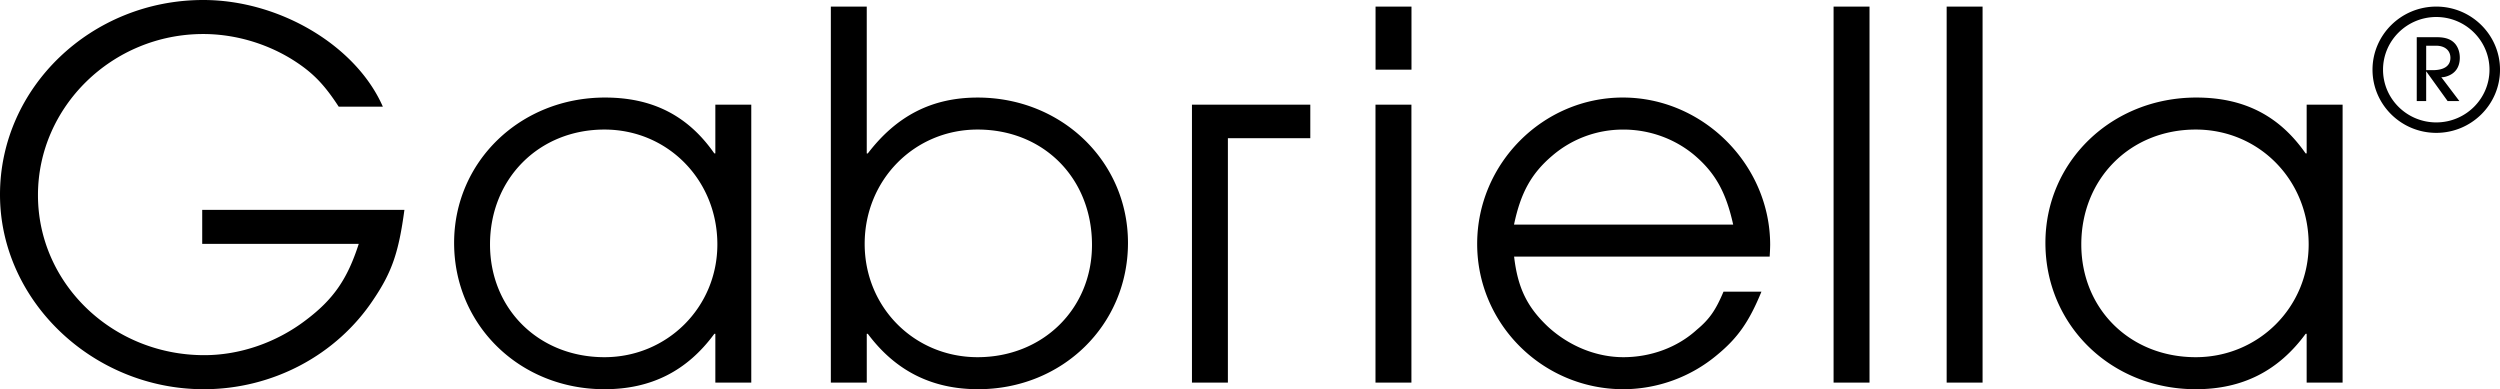 <svg width="167" height="26" fill="none" xmlns="http://www.w3.org/2000/svg"><g clip-path="url(#clip0_2830_3620)"><path d="M13.577 0C6.104 0 0 5.837 0 12.999 0 20.093 6.206 26 13.611 26c4.594 0 8.878-2.275 11.346-6.01 1.235-1.832 1.68-3.155 2.058-5.972H13.508v2.274h10.456c-.754 2.34-1.68 3.698-3.531 5.091-1.955 1.493-4.39 2.342-6.788 2.342-6.138 0-11.109-4.787-11.109-10.69 0-5.909 4.971-10.762 11.04-10.762 2.022 0 4.079.578 5.828 1.63 1.44.881 2.227 1.696 3.222 3.223h2.948C23.793 3.055 18.683 0 13.576 0h.001zM55.5.44v25.118h2.4v-3.259h.07c1.85 2.478 4.284 3.7 7.369 3.7 5.622 0 10.01-4.278 10.01-9.776 0-5.43-4.42-9.706-10.044-9.706-3.051 0-5.415 1.22-7.336 3.733h-.07V.44h-2.4.001zm36.387 0v4.214h2.4V.44h-2.4zm30.596 0v25.118h2.401V.44h-2.401zm7.554 0v25.118h2.399V.44h-2.399zm32.706 0c-2.349 0-4.259 1.892-4.259 4.217 0 2.326 1.91 4.218 4.259 4.218s4.258-1.892 4.258-4.218c0-2.325-1.909-4.217-4.258-4.217zm0 .696c1.961 0 3.555 1.58 3.555 3.521 0 1.942-1.594 3.52-3.555 3.52-1.96 0-3.556-1.578-3.556-3.52s1.596-3.521 3.556-3.521zm-1.304 1.348v4.268h.629V4.775h.011l1.423 1.977h.785l-1.205-1.593c.122 0 .227-.015.354-.057.571-.18.879-.611.879-1.246 0-.34-.097-.65-.277-.888-.263-.333-.653-.483-1.264-.483h-1.335zm.63.57h.663c.583 0 .956.317.956.807 0 .538-.419.826-1.189.826h-.43V3.054zm-53.657 3.461c-5.348 0-9.737 4.413-9.737 9.777 0 5.363 4.39 9.708 9.771 9.708a9.79 9.79 0 0 0 6.238-2.275c1.405-1.153 2.159-2.24 2.98-4.242h-2.534c-.515 1.222-.927 1.832-1.784 2.544-1.303 1.189-3.085 1.833-4.901 1.833-1.819 0-3.636-.746-5.04-2.035-1.406-1.325-2.023-2.614-2.263-4.684h17.072l.018-.325c.011-.204.015-.457.015-.457.001-5.361-4.488-9.843-9.836-9.843h.001zm-67.997.001c-5.657 0-10.08 4.277-10.08 9.708 0 5.498 4.388 9.776 10.045 9.776 3.12 0 5.52-1.224 7.337-3.7h.068v3.258h2.4V6.992h-2.4v3.257h-.068c-1.749-2.512-4.115-3.733-7.302-3.733zm106.3 0c-5.658 0-10.081 4.277-10.081 9.708 0 5.498 4.389 9.776 10.046 9.776 3.119 0 5.52-1.224 7.336-3.7h.069v3.258h2.401V6.992h-2.401v3.257h-.069c-1.747-2.512-4.113-3.733-7.301-3.733zm-67.092.476v18.566h2.4V9.23h5.505V6.992h-7.905zm12.26 0v18.566h2.4V6.992h-2.4zM40.377 8.654c4.216 0 7.543 3.36 7.543 7.672 0 4.208-3.36 7.534-7.543 7.534-4.388 0-7.644-3.223-7.644-7.534 0-4.378 3.256-7.672 7.644-7.672zm24.925 0c4.421 0 7.643 3.26 7.643 7.705 0 4.278-3.29 7.501-7.643 7.501-4.218 0-7.542-3.326-7.542-7.568 0-4.278 3.324-7.638 7.542-7.638zm81.374 0c4.218 0 7.543 3.36 7.543 7.672 0 4.208-3.361 7.534-7.543 7.534-4.388 0-7.645-3.223-7.645-7.534 0-4.378 3.257-7.672 7.645-7.672zm-38.236.001c1.748 0 3.427.611 4.731 1.697 1.404 1.19 2.125 2.478 2.605 4.65h-14.639c.447-2.138 1.166-3.427 2.572-4.616a7.24 7.24 0 0 1 4.731-1.73z" fill="#000"/></g><defs><clipPath id="clip0_2830_3620"><path fill="#fff" d="M0 0H167V26H0z"/></clipPath></defs></svg>